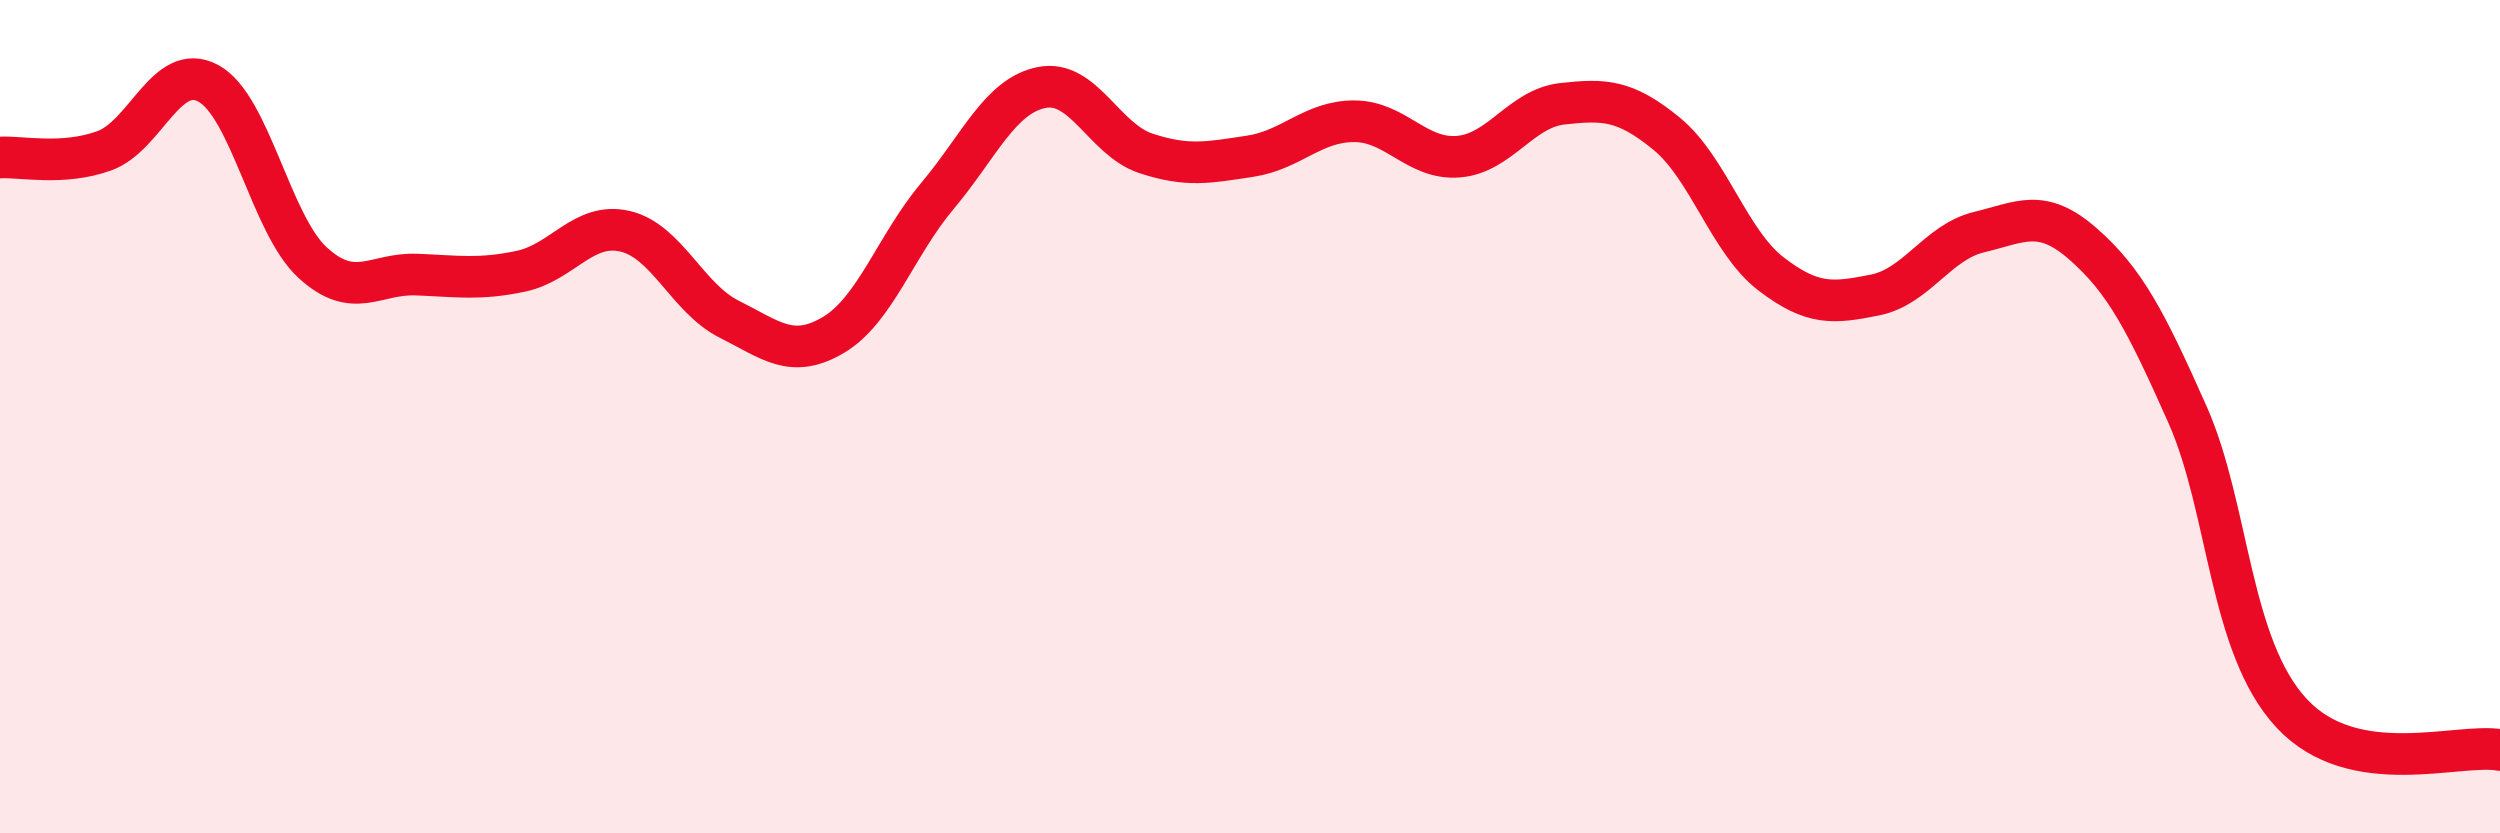 
    <svg width="60" height="20" viewBox="0 0 60 20" xmlns="http://www.w3.org/2000/svg">
      <path
        d="M 0,3.78 C 0.5,3.75 1.5,3.98 2.5,3.62 C 3.5,3.26 4,1.46 5,2 C 6,2.54 6.5,5.38 7.5,6.3 C 8.5,7.22 9,6.55 10,6.59 C 11,6.63 11.5,6.72 12.5,6.51 C 13.5,6.3 14,5.32 15,5.55 C 16,5.78 16.5,7.16 17.5,7.66 C 18.5,8.16 19,8.63 20,8.04 C 21,7.45 21.5,5.89 22.5,4.7 C 23.5,3.51 24,2.3 25,2.1 C 26,1.9 26.5,3.35 27.5,3.68 C 28.5,4.01 29,3.9 30,3.75 C 31,3.6 31.5,2.91 32.5,2.91 C 33.5,2.91 34,3.84 35,3.76 C 36,3.68 36.5,2.6 37.5,2.49 C 38.5,2.38 39,2.39 40,3.21 C 41,4.03 41.5,5.8 42.5,6.57 C 43.5,7.34 44,7.28 45,7.08 C 46,6.88 46.5,5.81 47.5,5.57 C 48.5,5.33 49,4.98 50,5.86 C 51,6.74 51.5,7.7 52.5,9.95 C 53.5,12.2 53.5,15.51 55,17.12 C 56.5,18.73 59,17.82 60,18L60 20L0 20Z"
        fill="#EB0A25"
        opacity="0.1"
        stroke-linecap="round"
        stroke-linejoin="round"
      />
      <path
        d="M 0,3.78 C 0.5,3.75 1.5,3.98 2.5,3.62 C 3.5,3.26 4,1.46 5,2 C 6,2.54 6.5,5.38 7.5,6.3 C 8.5,7.22 9,6.55 10,6.59 C 11,6.63 11.5,6.72 12.5,6.51 C 13.5,6.3 14,5.32 15,5.55 C 16,5.78 16.5,7.16 17.5,7.66 C 18.5,8.16 19,8.63 20,8.04 C 21,7.45 21.5,5.89 22.5,4.7 C 23.5,3.51 24,2.3 25,2.1 C 26,1.9 26.5,3.35 27.5,3.68 C 28.5,4.01 29,3.9 30,3.75 C 31,3.6 31.5,2.91 32.5,2.91 C 33.5,2.91 34,3.84 35,3.76 C 36,3.68 36.5,2.6 37.5,2.49 C 38.5,2.38 39,2.39 40,3.21 C 41,4.03 41.5,5.8 42.5,6.57 C 43.5,7.34 44,7.28 45,7.08 C 46,6.88 46.5,5.81 47.5,5.57 C 48.5,5.33 49,4.98 50,5.86 C 51,6.74 51.5,7.7 52.5,9.95 C 53.5,12.2 53.5,15.51 55,17.12 C 56.5,18.73 59,17.82 60,18"
        stroke="#EB0A25"
        stroke-width="1"
        fill="none"
        stroke-linecap="round"
        stroke-linejoin="round"
      />
    </svg>
  